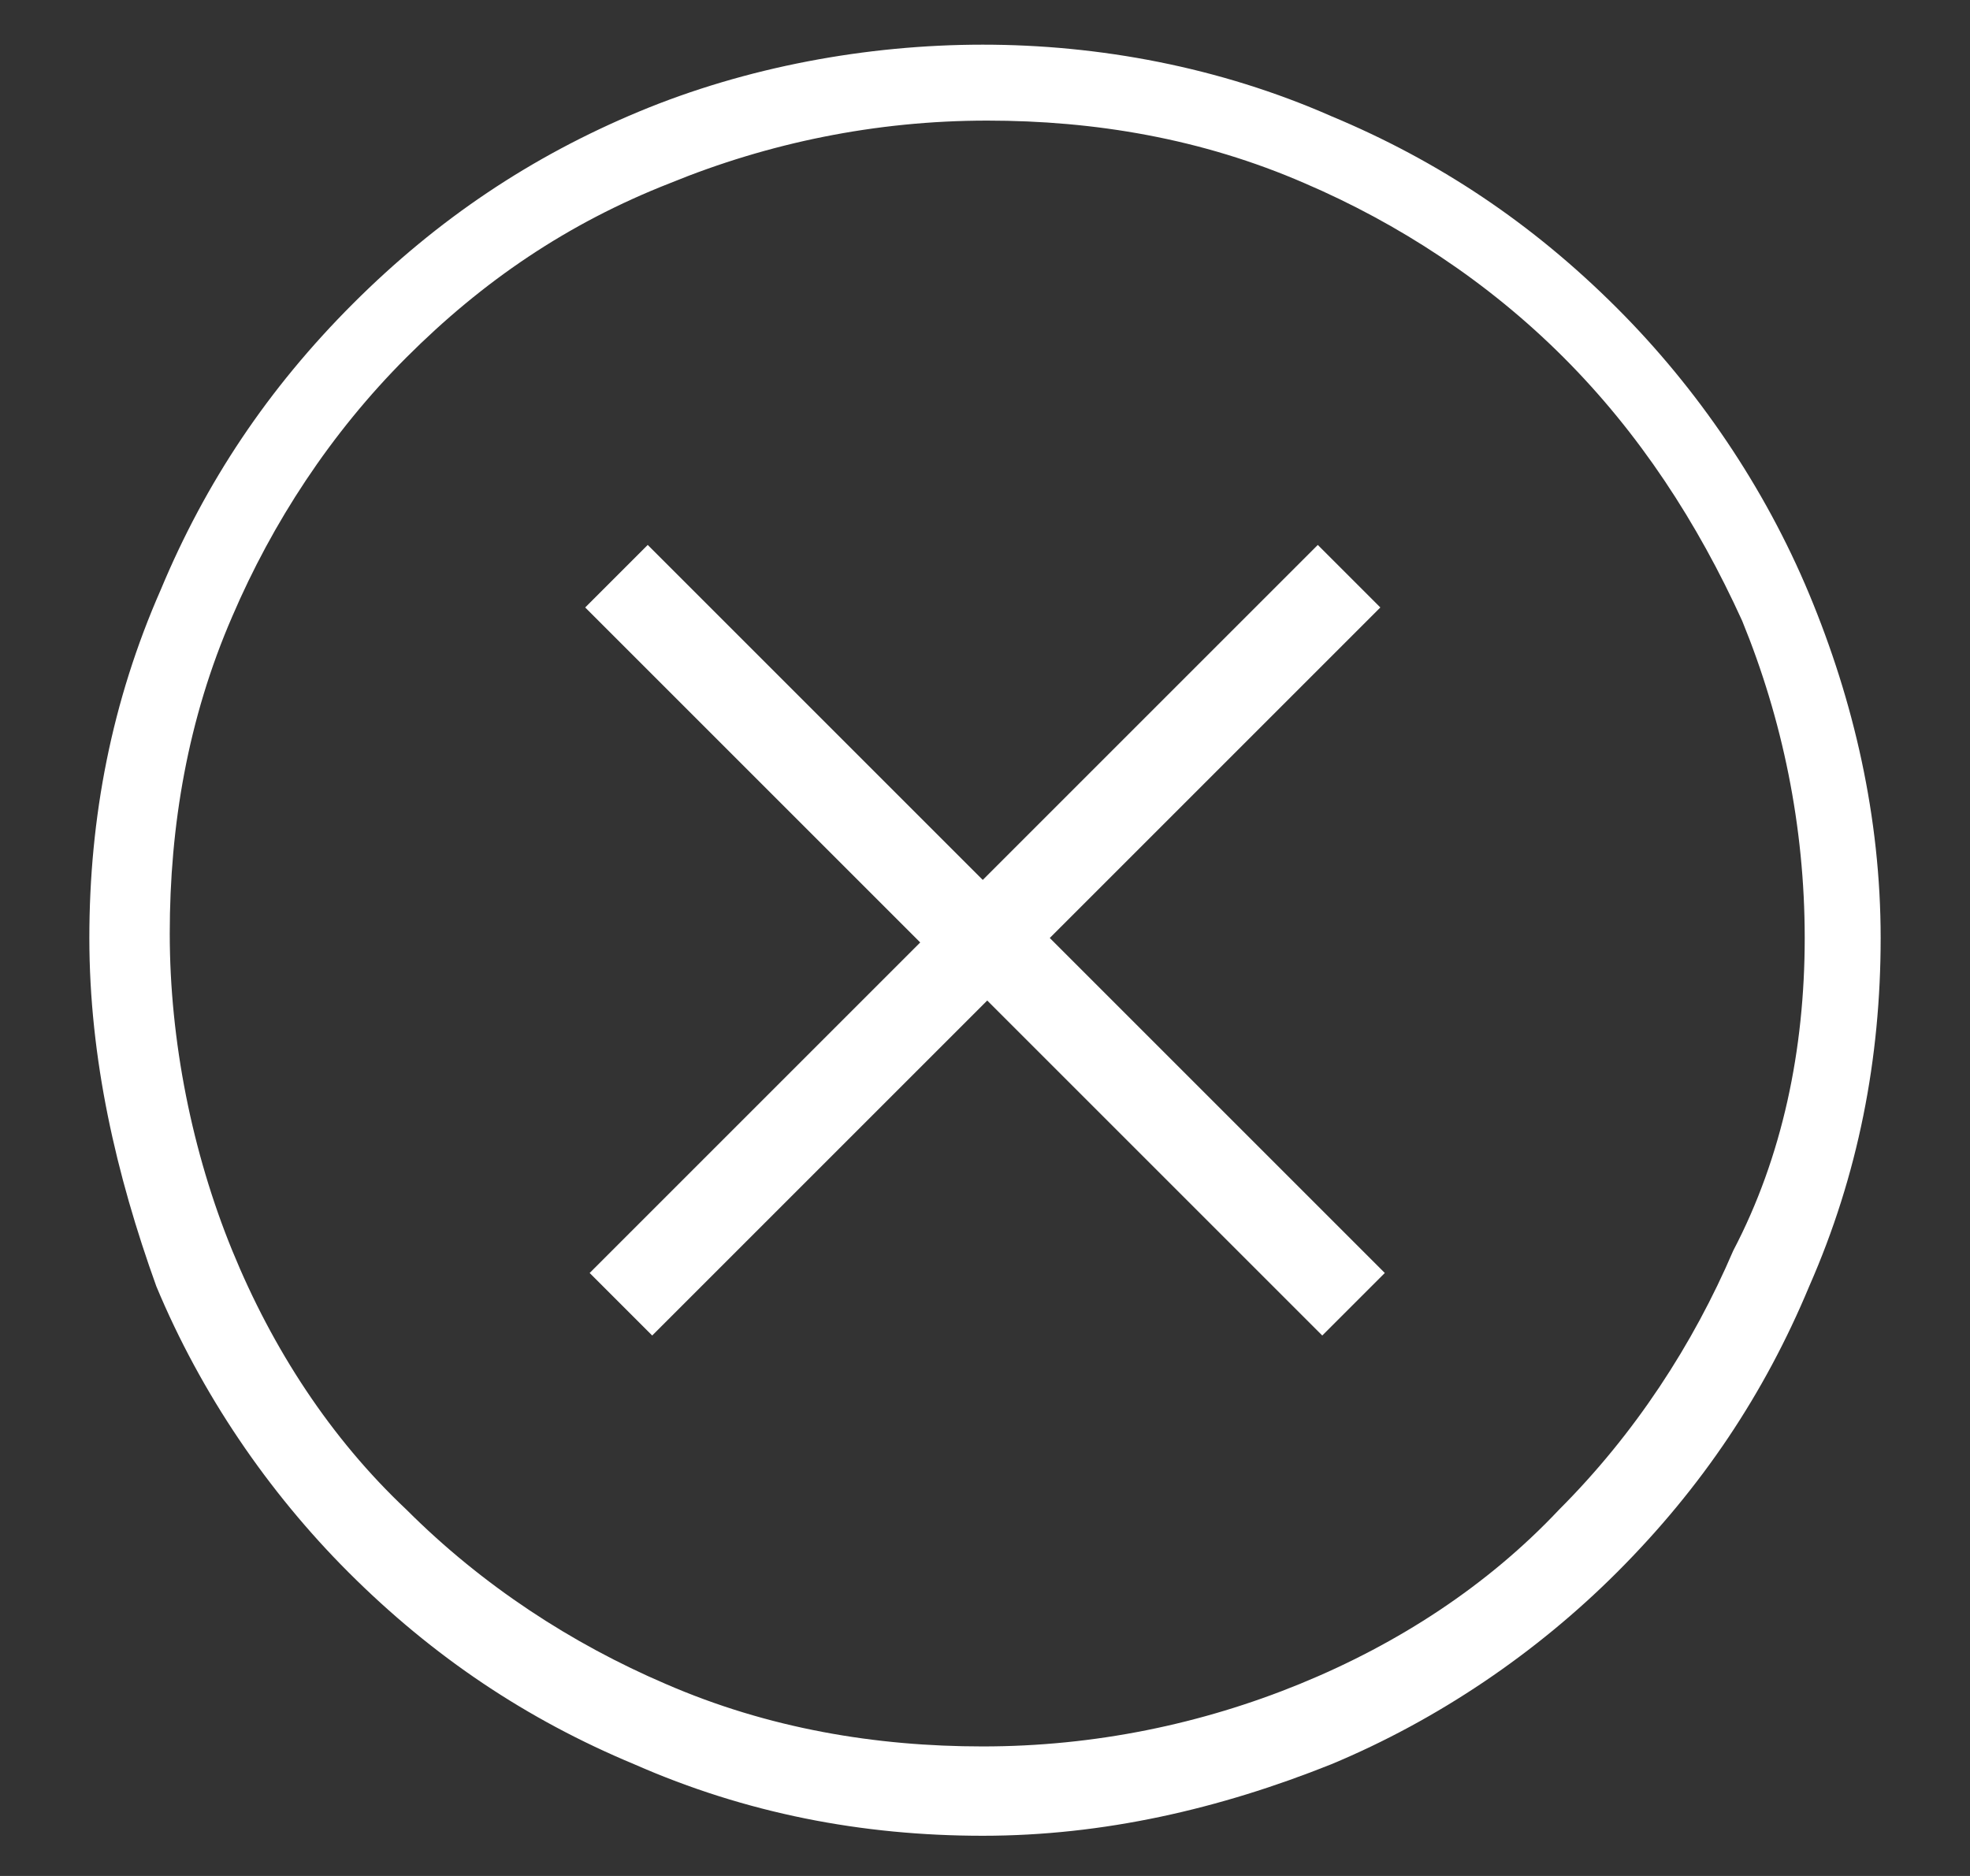 <?xml version="1.0" encoding="utf-8"?>
<svg version="1.1" id="Calque_1" xmlns="http://www.w3.org/2000/svg" xmlns:xlink="http://www.w3.org/1999/xlink" x="0px" y="0px"
	 viewBox="0 0 44.1 42" style="enable-background:new 0 0 44.1 42;" xml:space="preserve">
<rect x="0" y="0" width="44.1" height="42" fill="#333333" stroke="none"/>
<path style="fill: white" d="M23.5,21l7.5,7.5l-1.4,1.4l-7.5-7.5l-7.5,7.5l-1.4-1.4l7.4-7.4l-7.5-7.5l1.4-1.4l7.5,7.5l7.5-7.5l1.4,1.4L23.5,21z M42.1,21
	c0,2.7-0.5,5.3-1.6,7.8c-1,2.4-2.4,4.5-4.3,6.4c-1.8,1.8-4,3.3-6.4,4.3c-2.5,1-5.1,1.6-7.8,1.6s-5.3-0.5-7.8-1.6
	c-2.4-1-4.5-2.4-6.4-4.3c-1.8-1.8-3.3-4-4.3-6.4C2.6,26.3,2,23.7,2,21c0-2.7,0.5-5.3,1.6-7.8c1-2.4,2.4-4.5,4.3-6.4s4-3.3,6.4-4.3
	C16.7,1.5,19.4,1,22,1s5.3,0.5,7.8,1.6c2.4,1,4.5,2.4,6.4,4.3c1.8,1.8,3.3,4,4.3,6.4C41.5,15.7,42.1,18.3,42.1,21z M40.4,21
	c0-2.5-0.5-4.9-1.4-7.1C38,11.7,36.7,9.7,35,8c-1.7-1.7-3.7-3-5.8-3.9c-2.3-1-4.7-1.4-7.1-1.4c-2.5,0-4.9,0.5-7.1,1.4
	C12.7,5,10.8,6.3,9.1,8c-1.7,1.7-3,3.7-3.9,5.8c-1,2.3-1.4,4.7-1.4,7.1s0.5,4.9,1.4,7.1c0.9,2.2,2.2,4.2,3.9,5.8
	c1.7,1.7,3.7,3,5.8,3.9c2.3,1,4.7,1.4,7.1,1.4c2.5,0,4.9-0.5,7.1-1.4c2.2-0.9,4.2-2.2,5.8-3.9c1.7-1.7,3-3.7,3.9-5.8
	C39.9,25.9,40.4,23.5,40.4,21z"/>
</svg>
